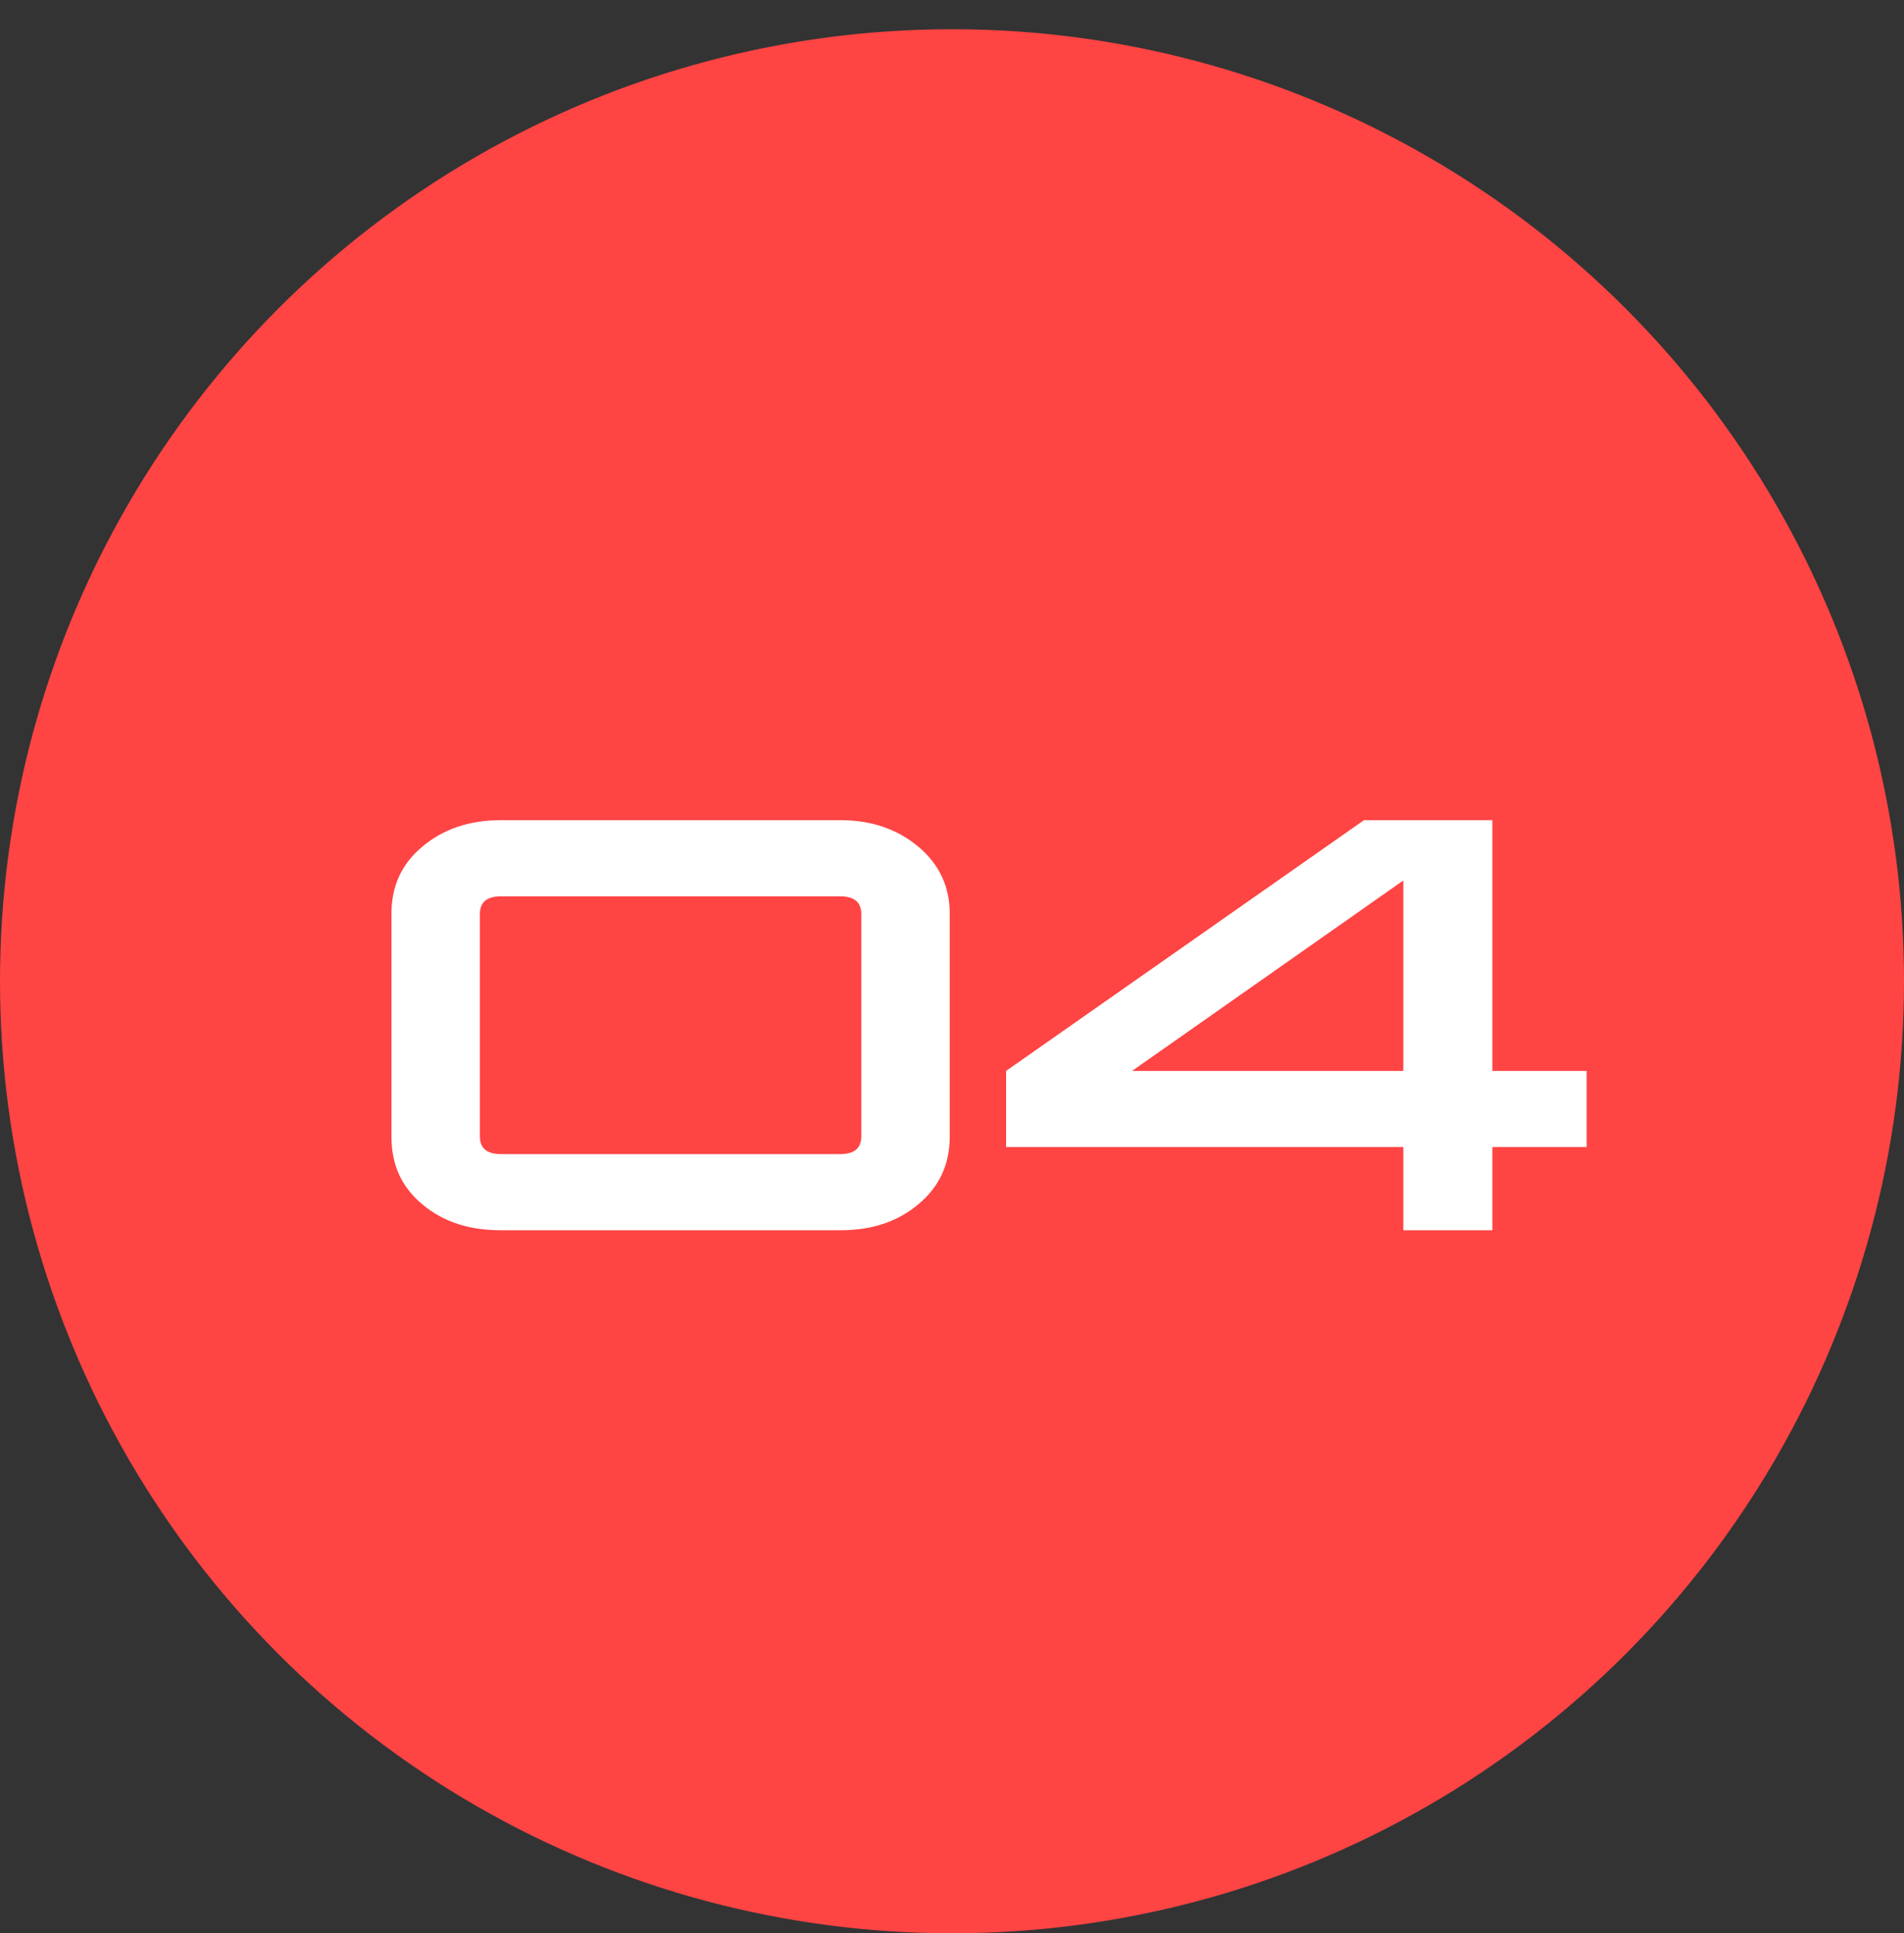 <?xml version="1.0" encoding="UTF-8"?> <svg xmlns="http://www.w3.org/2000/svg" width="65" height="66" viewBox="0 0 65 66" fill="none"><rect x="0" y="0" width="65" height="66" fill="#333333" stroke="none"/> <circle cx="32.5" cy="33.498" r="32.5" fill="#FF4444"></circle> <path d="M13.363 31.198V38.798C13.363 39.758 13.703 40.519 14.423 41.118C15.143 41.718 16.023 41.998 17.103 41.998H28.683C29.743 41.998 30.623 41.718 31.343 41.118C32.063 40.519 32.423 39.758 32.423 38.798V31.198C32.423 30.259 32.063 29.498 31.343 28.898C30.623 28.299 29.743 27.998 28.683 27.998H17.103C16.023 27.998 15.143 28.299 14.423 28.898C13.703 29.498 13.363 30.259 13.363 31.198ZM29.403 38.798C29.403 39.199 29.163 39.398 28.683 39.398H17.103C16.623 39.398 16.383 39.199 16.383 38.798V31.198C16.383 30.799 16.623 30.599 17.103 30.599H28.683C29.163 30.599 29.403 30.799 29.403 31.198V38.798ZM54.166 36.559H50.947V27.998H46.566L34.346 36.559V39.158H47.907V41.998H50.947V39.158H54.166V36.559ZM38.647 36.559L47.907 30.058V36.559H38.647Z" fill="white"></path> </svg> 